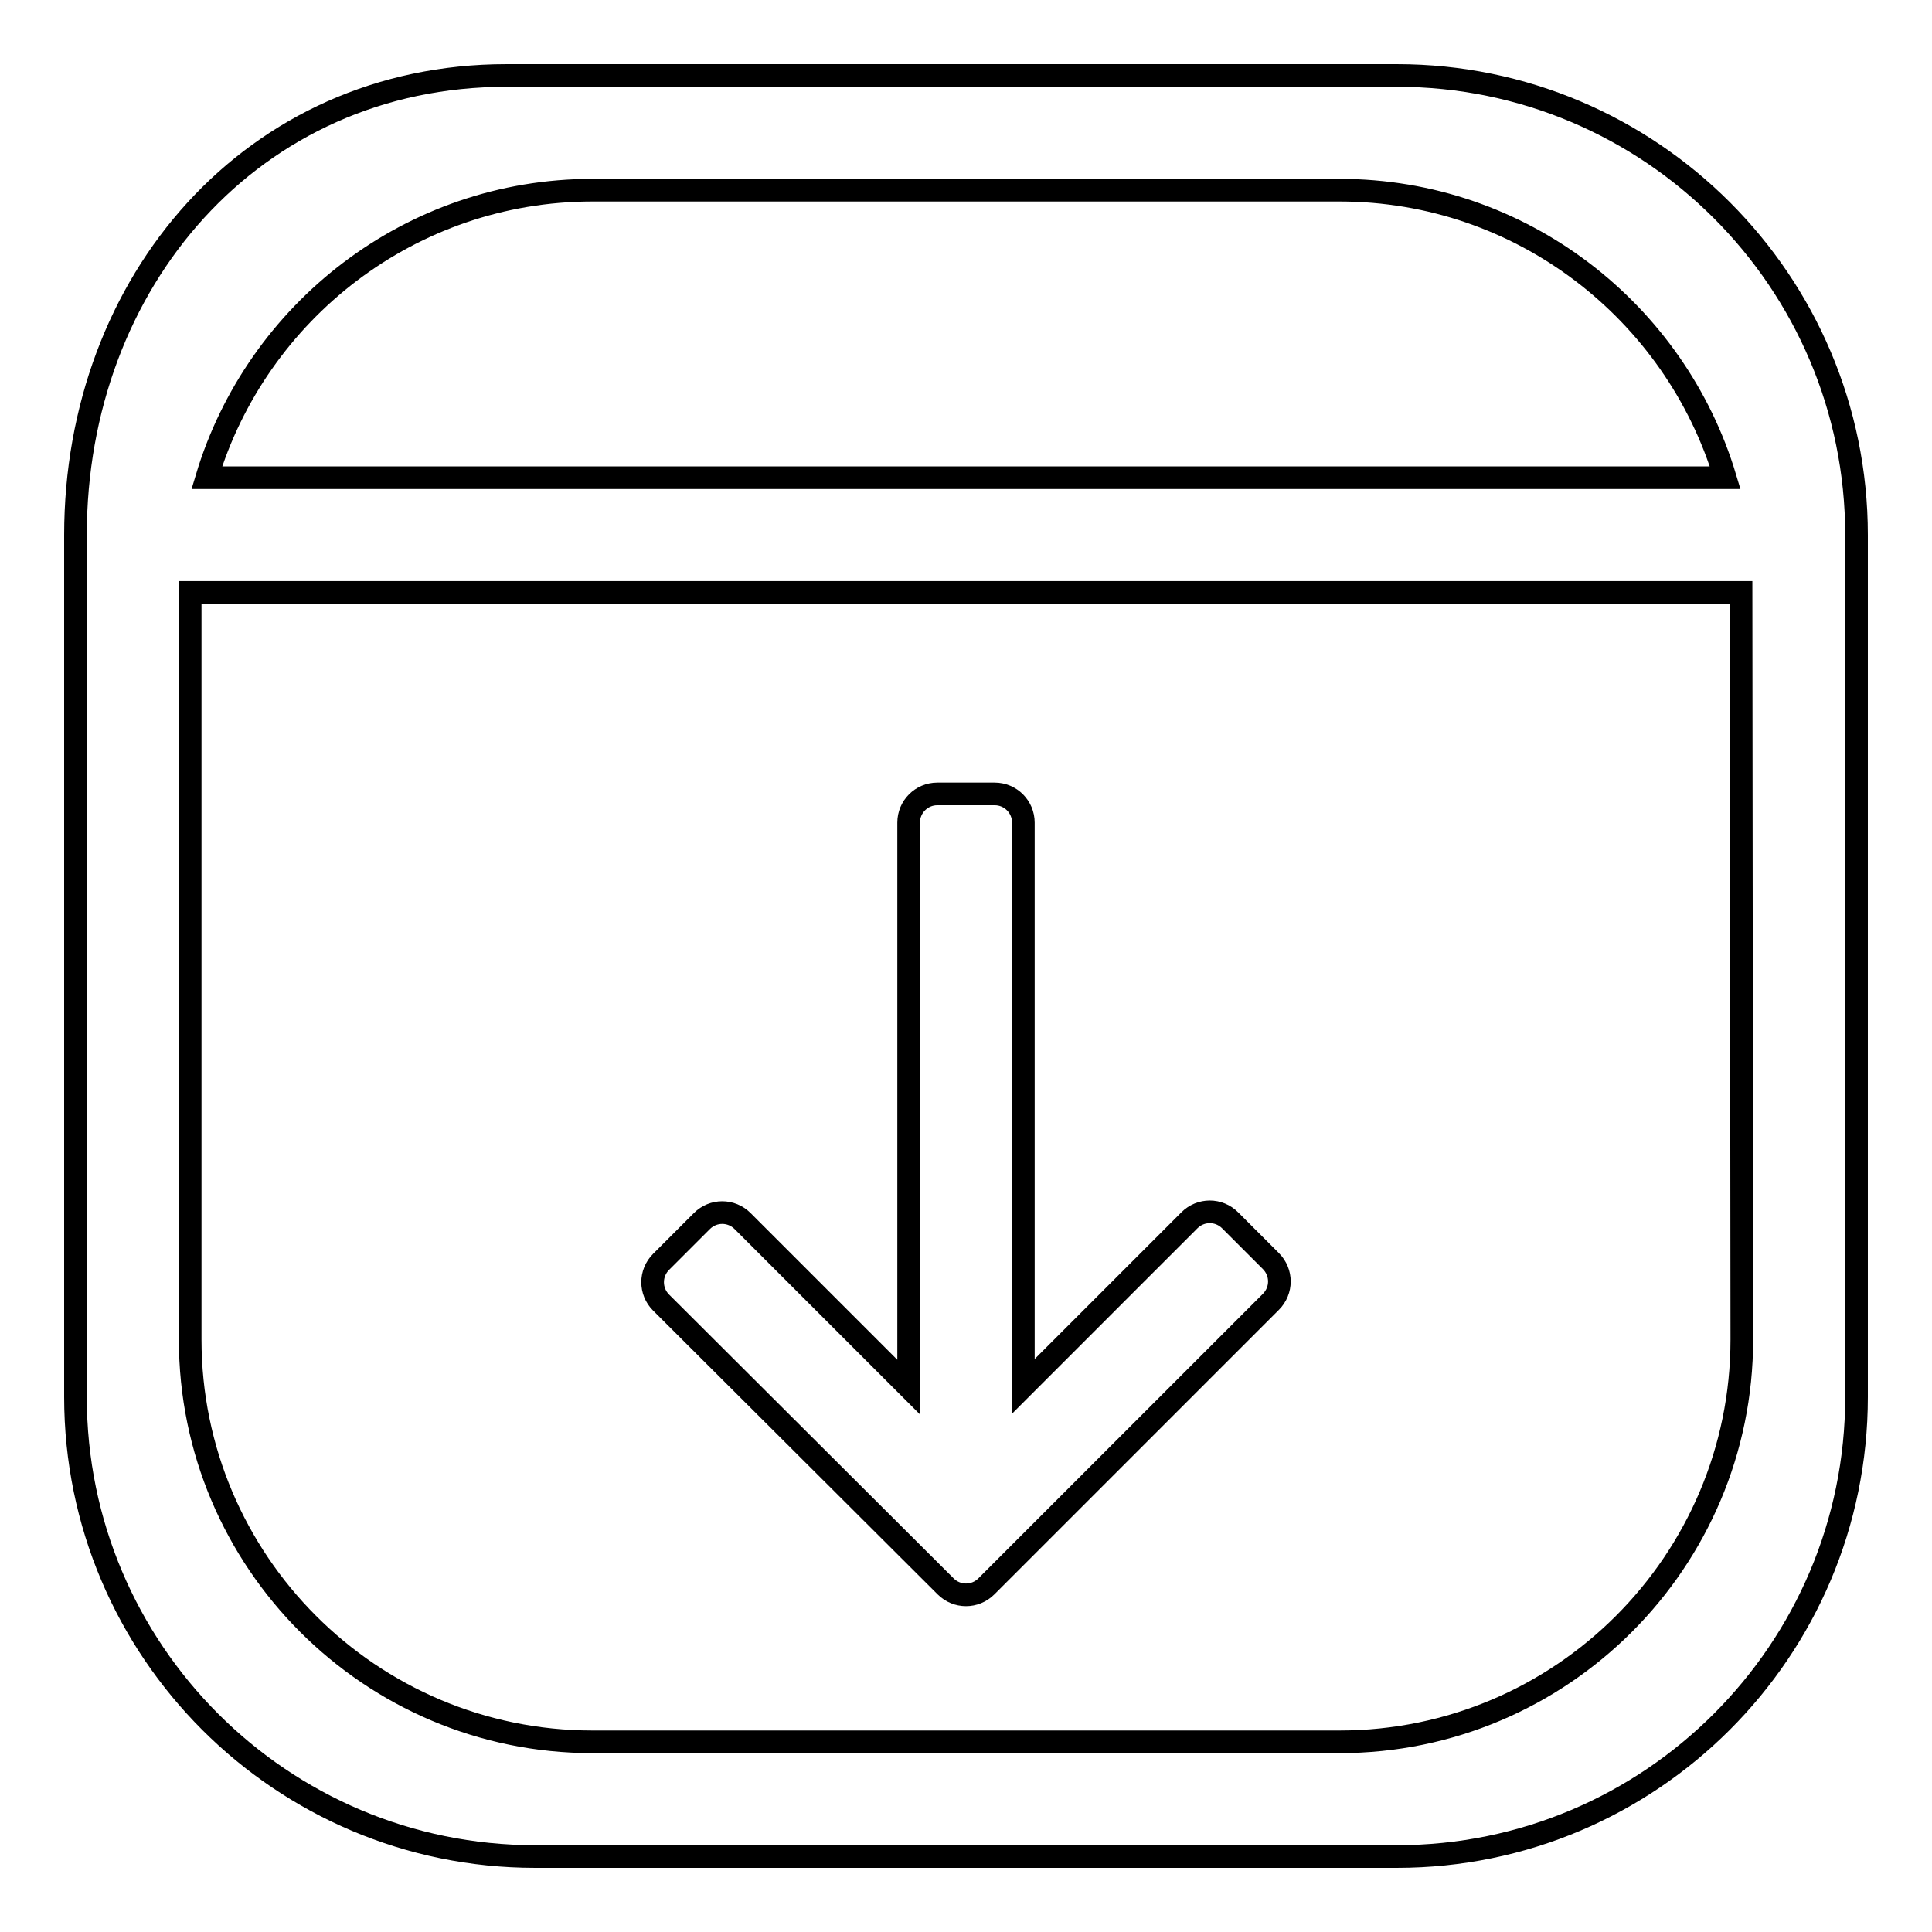 <?xml version="1.0" encoding="utf-8"?>
<!-- Svg Vector Icons : http://www.onlinewebfonts.com/icon -->
<!DOCTYPE svg PUBLIC "-//W3C//DTD SVG 1.1//EN" "http://www.w3.org/Graphics/SVG/1.1/DTD/svg11.dtd">
<svg version="1.1" xmlns="http://www.w3.org/2000/svg" xmlns:xlink="http://www.w3.org/1999/xlink" x="0px" y="0px" viewBox="0 0 256 256" enable-background="new 0 0 256 256" xml:space="preserve">
<g><g><path stroke-width="3" fill-opacity="0" stroke="#000000"  d="M185.1,10h-118C33.5,10,10,37.3,10,70.9v114.2c0,33.6,27.3,60.9,60.9,60.9h114.2c33.6,0,60.9-27.3,60.9-60.9V70.9C246,37.3,218.7,10,185.1,10z M78.5,25.2h99c24.1,0,44.5,16.1,51.1,38.1H27.4C34,41.3,54.4,25.2,78.5,25.2z M230.8,177.5c0,29.4-23.9,53.3-53.3,53.3h-99c-29.4,0-53.3-23.9-53.3-53.3v-99h205.5L230.8,177.5L230.8,177.5z"/><path stroke-width="3" fill-opacity="0" stroke="#000000"  d="M125.3,210.2c1.5,1.5,3.9,1.5,5.4,0l37.7-37.7c1.5-1.5,1.5-3.9,0-5.4l-5.4-5.4c-1.5-1.5-3.9-1.5-5.4,0l-22,22V109c0-2.1-1.7-3.8-3.8-3.8h-7.6c-2.1,0-3.8,1.7-3.8,3.8v74.8l-22-22c-1.5-1.5-3.9-1.5-5.4,0l-5.4,5.4c-1.5,1.5-1.5,3.9,0,5.4L125.3,210.2z"/></g></g>
</svg>